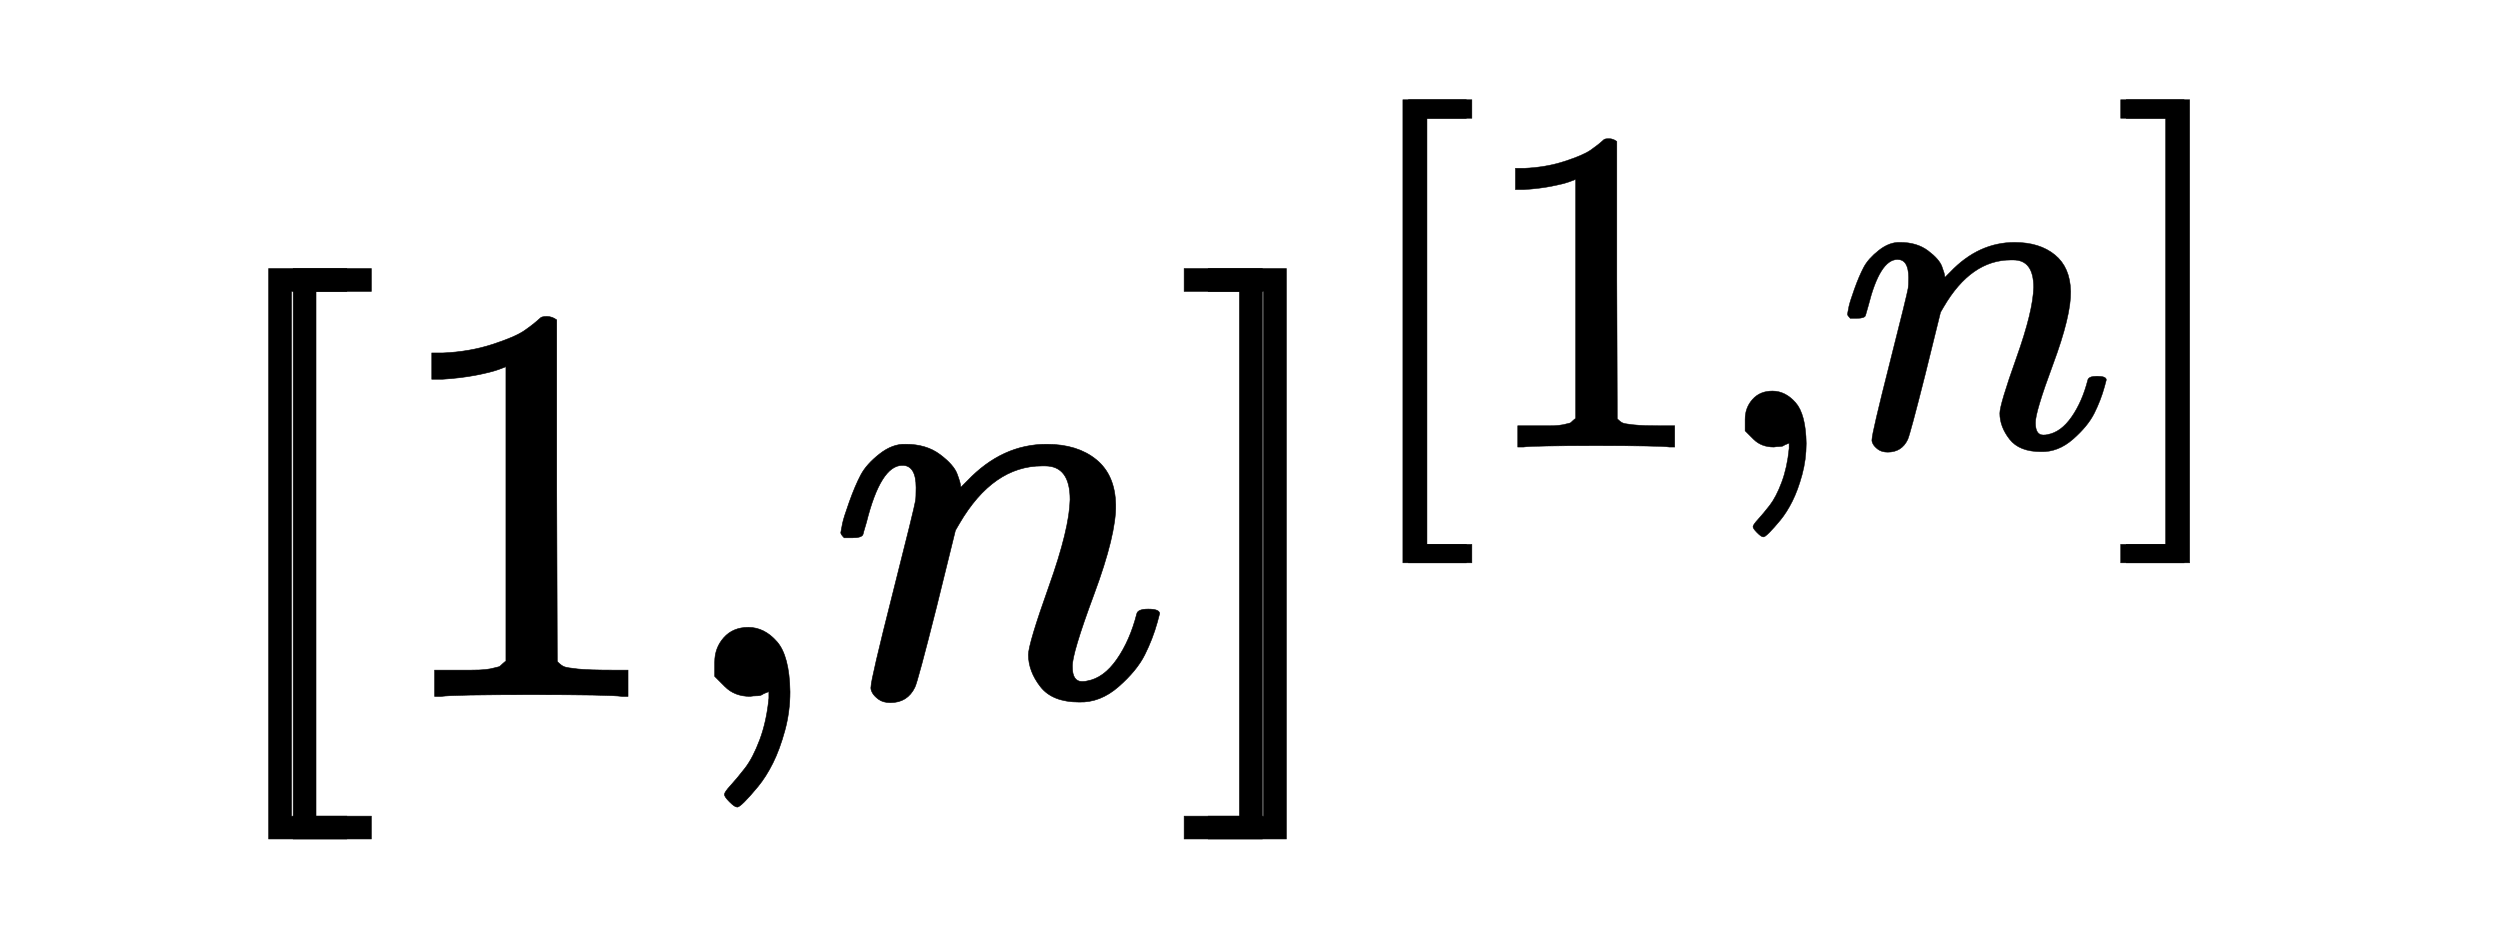 <svg xmlns:xlink="http://www.w3.org/1999/xlink" width="7.197ex" height="2.676ex" style="vertical-align: -0.671ex;" viewBox="0 -863.1 3098.7 1152.1" role="img" focusable="false" xmlns="http://www.w3.org/2000/svg" aria-labelledby="MathJax-SVG-1-Title">
<title id="MathJax-SVG-1-Title">{\displaystyle \scriptstyle \ [\![1,n]\!]^{[\![1,n]\!]}\ }</title>
<defs aria-hidden="true">
<path stroke-width="1" id="E1-MJMAIN-5B" d="M118 -250V750H255V710H158V-210H255V-250H118Z"></path>
<path stroke-width="1" id="E1-MJMAIN-31" d="M213 578L200 573Q186 568 160 563T102 556H83V602H102Q149 604 189 617T245 641T273 663Q275 666 285 666Q294 666 302 660V361L303 61Q310 54 315 52T339 48T401 46H427V0H416Q395 3 257 3Q121 3 100 0H88V46H114Q136 46 152 46T177 47T193 50T201 52T207 57T213 61V578Z"></path>
<path stroke-width="1" id="E1-MJMAIN-2C" d="M78 35T78 60T94 103T137 121Q165 121 187 96T210 8Q210 -27 201 -60T180 -117T154 -158T130 -185T117 -194Q113 -194 104 -185T95 -172Q95 -168 106 -156T131 -126T157 -76T173 -3V9L172 8Q170 7 167 6T161 3T152 1T140 0Q113 0 96 17Z"></path>
<path stroke-width="1" id="E1-MJMATHI-6E" d="M21 287Q22 293 24 303T36 341T56 388T89 425T135 442Q171 442 195 424T225 390T231 369Q231 367 232 367L243 378Q304 442 382 442Q436 442 469 415T503 336T465 179T427 52Q427 26 444 26Q450 26 453 27Q482 32 505 65T540 145Q542 153 560 153Q580 153 580 145Q580 144 576 130Q568 101 554 73T508 17T439 -10Q392 -10 371 17T350 73Q350 92 386 193T423 345Q423 404 379 404H374Q288 404 229 303L222 291L189 157Q156 26 151 16Q138 -11 108 -11Q95 -11 87 -5T76 7T74 17Q74 30 112 180T152 343Q153 348 153 366Q153 405 129 405Q91 405 66 305Q60 285 60 284Q58 278 41 278H27Q21 284 21 287Z"></path>
<path stroke-width="1" id="E1-MJMAIN-5D" d="M22 710V750H159V-250H22V-210H119V710H22Z"></path>
</defs>
<g stroke="currentColor" fill="currentColor" stroke-width="0" transform="matrix(1 0 0 -1 0 0)" aria-hidden="true">
 <use transform="scale(0.707)" xlink:href="#E1-MJMAIN-5B" x="353" y="0"></use>
 <use transform="scale(0.707)" xlink:href="#E1-MJMAIN-5B" x="396" y="0"></use>
 <use transform="scale(0.707)" xlink:href="#E1-MJMAIN-31" x="674" y="0"></use>
 <use transform="scale(0.707)" xlink:href="#E1-MJMAIN-2C" x="1175" y="0"></use>
 <use transform="scale(0.707)" xlink:href="#E1-MJMATHI-6E" x="1453" y="0"></use>
 <use transform="scale(0.707)" xlink:href="#E1-MJMAIN-5D" x="2054" y="0"></use>
<g transform="translate(1482,0)">
 <use transform="scale(0.707)" xlink:href="#E1-MJMAIN-5D" x="0" y="0"></use>
<g transform="translate(196,309)">
 <use transform="scale(0.574)" xlink:href="#E1-MJMAIN-5B" x="0" y="0"></use>
 <use transform="scale(0.574)" xlink:href="#E1-MJMAIN-5B" x="-12" y="0"></use>
 <use transform="scale(0.574)" xlink:href="#E1-MJMAIN-31" x="266" y="0"></use>
 <use transform="scale(0.574)" xlink:href="#E1-MJMAIN-2C" x="767" y="0"></use>
 <use transform="scale(0.574)" xlink:href="#E1-MJMATHI-6E" x="1045" y="0"></use>
 <use transform="scale(0.574)" xlink:href="#E1-MJMAIN-5D" x="1646" y="0"></use>
 <use transform="scale(0.574)" xlink:href="#E1-MJMAIN-5D" x="1634" y="0"></use>
</g>
</g>
</g>
</svg>